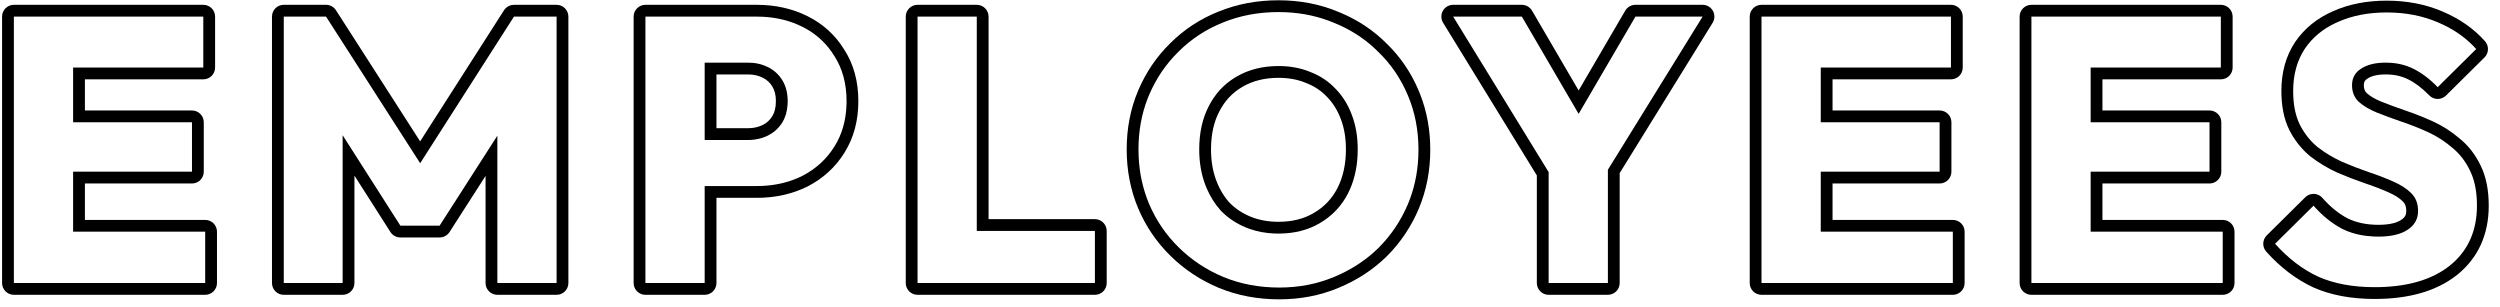 <svg width="212" height="26" viewBox="0 0 212 26" fill="none" xmlns="http://www.w3.org/2000/svg">
<path d="M196.226 16.44C196.502 16.451 196.761 16.575 196.942 16.783C197.594 17.531 198.299 18.099 199.052 18.505C199.784 18.867 200.655 19.064 201.692 19.064V20.064L201.259 20.054C200.405 20.012 199.629 19.844 198.931 19.55L198.589 19.392C197.714 18.922 196.914 18.272 196.189 17.44L192.925 20.672C194.034 21.909 195.25 22.837 196.572 23.456C197.916 24.053 199.516 24.352 201.372 24.352C203.912 24.352 205.937 23.818 207.445 22.749L207.74 22.528C209.18 21.368 209.945 19.805 210.035 17.839L210.045 17.44C210.045 16.414 209.898 15.534 209.604 14.801L209.469 14.496C209.085 13.685 208.573 13.024 207.933 12.512C207.391 12.045 206.801 11.652 206.161 11.332L205.885 11.2C205.138 10.859 204.38 10.56 203.612 10.304C202.866 10.048 202.172 9.792 201.532 9.536C200.914 9.28 200.412 8.981 200.028 8.64C199.693 8.322 199.504 7.924 199.462 7.443L199.452 7.232C199.452 6.691 199.648 6.264 200.04 5.951L200.221 5.824C200.733 5.483 201.426 5.312 202.301 5.312L202.624 5.32C203.368 5.358 204.039 5.526 204.637 5.824C205.341 6.166 206.034 6.688 206.717 7.392L209.981 4.16C209.234 3.32 208.307 2.635 207.201 2.105L206.717 1.888C205.415 1.333 203.975 1.056 202.397 1.056C200.839 1.056 199.463 1.323 198.269 1.856L198.048 1.955C196.958 2.464 196.092 3.188 195.452 4.128C194.791 5.131 194.461 6.325 194.461 7.712L194.47 8.135C194.512 9.101 194.7 9.92 195.036 10.592C195.42 11.338 195.921 11.969 196.54 12.48C197.18 12.971 197.874 13.386 198.62 13.727C199.367 14.047 200.114 14.336 200.86 14.592C201.628 14.848 202.322 15.114 202.94 15.392C203.58 15.669 204.093 16 204.477 16.384C204.861 16.768 205.053 17.269 205.053 17.888L205.038 18.137C204.973 18.701 204.679 19.152 204.156 19.488L203.929 19.623C203.371 19.917 202.626 20.064 201.692 20.064V19.064C202.66 19.064 203.256 18.886 203.602 18.656L203.616 18.646C203.941 18.438 204.053 18.214 204.053 17.888C204.053 17.494 203.939 17.261 203.77 17.091C203.496 16.817 203.099 16.55 202.543 16.31L202.531 16.305C201.948 16.043 201.286 15.788 200.544 15.541L200.536 15.538C199.765 15.274 198.995 14.977 198.227 14.648C198.219 14.644 198.212 14.641 198.205 14.638C197.391 14.266 196.632 13.811 195.932 13.273C195.922 13.266 195.913 13.258 195.903 13.25C195.176 12.648 194.59 11.911 194.147 11.05L194.142 11.039C193.669 10.093 193.461 8.968 193.461 7.712C193.461 6.161 193.833 4.767 194.618 3.577L194.626 3.565C195.421 2.398 196.511 1.525 197.861 0.943V0.942C199.206 0.342 200.725 0.056 202.397 0.056C204.094 0.056 205.67 0.355 207.108 0.968L207.107 0.969C208.55 1.574 209.765 2.413 210.728 3.496C211.08 3.893 211.062 4.496 210.685 4.87L207.42 8.103C207.23 8.29 206.973 8.394 206.706 8.392C206.439 8.389 206.185 8.279 205.999 8.088C205.378 7.447 204.776 7.003 204.2 6.724L204.189 6.719C203.665 6.456 203.043 6.312 202.301 6.312C201.544 6.312 201.067 6.462 200.775 6.656C200.767 6.662 200.759 6.667 200.751 6.672C200.54 6.804 200.452 6.948 200.452 7.232C200.452 7.553 200.546 7.748 200.703 7.901C200.98 8.145 201.371 8.386 201.904 8.607L202.879 8.981C203.215 9.106 203.565 9.231 203.929 9.355L204.528 9.564C205.125 9.782 205.716 10.023 206.3 10.29C207.121 10.665 207.874 11.147 208.557 11.731H208.558C209.324 12.345 209.925 13.128 210.367 14.059H210.368C210.837 15.022 211.045 16.164 211.045 17.44C211.045 19.866 210.163 21.86 208.368 23.307L208.361 23.312C206.592 24.713 204.222 25.352 201.372 25.352C199.412 25.352 197.667 25.037 196.166 24.37C196.16 24.367 196.154 24.364 196.148 24.361C194.688 23.678 193.366 22.663 192.18 21.34C191.824 20.943 191.842 20.336 192.221 19.961L195.485 16.73L195.562 16.661C195.748 16.511 195.984 16.432 196.226 16.44Z" fill="black"/>
<path d="M188.487 19.648L177.287 19.648V14.56H187.367V10.368H177.287V5.728L188.327 5.728V1.408L172.264 1.408V24L188.487 24V19.648ZM189.327 5.728C189.327 6.28 188.879 6.728 188.327 6.728L178.287 6.728V9.368H187.367C187.919 9.368 188.367 9.816 188.367 10.368V14.56C188.367 15.112 187.919 15.56 187.367 15.56H178.287V18.648L188.487 18.648C189.04 18.648 189.487 19.096 189.487 19.648V24C189.487 24.552 189.04 25 188.487 25L172.264 25C171.711 25 171.264 24.552 171.264 24V1.408C171.264 0.856 171.711 0.408 172.264 0.408L188.327 0.408C188.879 0.408 189.327 0.856 189.327 1.408V5.728Z" fill="black"/>
<path d="M165.6 19.648L154.4 19.648V14.56H164.48V10.368H154.4V5.728L165.44 5.728V1.408L149.376 1.408V24L165.6 24V19.648ZM166.44 5.728C166.44 6.28 165.993 6.727 165.44 6.728L155.4 6.728V9.368H164.48C165.033 9.368 165.48 9.816 165.48 10.368V14.56C165.48 15.112 165.033 15.559 164.48 15.56H155.4V18.648L165.6 18.648C166.152 18.648 166.6 19.096 166.6 19.648V24C166.6 24.552 166.152 25 165.6 25L149.376 25C148.824 25 148.376 24.552 148.376 24V1.408C148.376 0.856 148.824 0.408 149.376 0.408L165.44 0.408C165.993 0.408 166.44 0.856 166.44 1.408V5.728Z" fill="black"/>
<path d="M129.053 0.408L129.185 0.417C129.488 0.457 129.759 0.636 129.916 0.904L133.868 7.673L137.821 0.904L137.895 0.794C138.082 0.552 138.374 0.408 138.685 0.408L144.381 0.408C144.743 0.408 145.077 0.604 145.254 0.921C145.43 1.238 145.422 1.625 145.231 1.934L137.349 14.678V24C137.349 24.552 136.901 25 136.349 25L131.324 25C130.772 25 130.324 24.552 130.324 24V14.876L122.376 1.932C122.187 1.623 122.179 1.236 122.355 0.92C122.532 0.604 122.866 0.408 123.229 0.408L129.053 0.408ZM136.349 24V14.394L144.381 1.408L138.685 1.408L133.868 9.657L129.053 1.408L123.229 1.408L131.324 14.593V24L136.349 24Z" fill="black"/>
<path d="M95.543 12.672C95.543 10.886 95.864 9.216 96.519 7.674C97.166 6.148 98.071 4.81 99.234 3.67C100.397 2.509 101.756 1.616 103.305 0.992V0.993C104.885 0.344 106.592 0.024 108.415 0.024C110.215 0.024 111.899 0.342 113.456 0.99L113.748 1.111C115.199 1.729 116.477 2.583 117.57 3.677H117.569C118.751 4.815 119.665 6.161 120.312 7.705L120.43 7.996C121.004 9.457 121.287 11.029 121.287 12.704C121.287 14.471 120.965 16.139 120.313 17.697L120.312 17.702C119.665 19.227 118.76 20.573 117.602 21.731L117.595 21.738C116.433 22.877 115.065 23.767 113.503 24.41L113.504 24.411C111.944 25.063 110.265 25.384 108.479 25.384C106.653 25.384 104.944 25.064 103.362 24.413L103.357 24.411C101.813 23.766 100.447 22.863 99.267 21.706C98.084 20.547 97.167 19.2 96.519 17.671L96.516 17.666C95.864 16.107 95.543 14.439 95.543 12.672ZM114.135 12.672C114.135 11.705 113.99 10.867 113.719 10.144L113.716 10.136C113.44 9.381 113.052 8.757 112.56 8.247C112.556 8.243 112.552 8.238 112.548 8.234C112.056 7.707 111.469 7.312 110.775 7.045C110.766 7.041 110.756 7.037 110.747 7.033C110.075 6.75 109.303 6.6 108.415 6.6C107.224 6.6 106.218 6.863 105.366 7.359L105.361 7.363C104.531 7.84 103.884 8.517 103.414 9.421L103.41 9.429C102.946 10.303 102.694 11.372 102.694 12.672C102.694 13.638 102.84 14.49 103.114 15.24C103.39 15.995 103.768 16.633 104.243 17.166C104.739 17.678 105.334 18.081 106.042 18.371C106.74 18.658 107.528 18.808 108.415 18.808V19.808L108.043 19.8C107.307 19.768 106.619 19.64 105.979 19.416L105.663 19.296C104.831 18.955 104.116 18.475 103.519 17.856C103.015 17.296 102.609 16.646 102.301 15.906L102.175 15.584C101.855 14.709 101.694 13.739 101.694 12.672C101.694 11.243 101.972 10.005 102.526 8.96C103.046 7.96 103.764 7.175 104.678 6.606L104.862 6.496C105.886 5.899 107.071 5.6 108.415 5.6L108.786 5.608C109.643 5.646 110.425 5.814 111.135 6.112C111.967 6.432 112.681 6.912 113.278 7.552C113.876 8.17 114.334 8.917 114.654 9.792C114.974 10.645 115.135 11.605 115.135 12.672L115.122 13.192C115.061 14.389 114.788 15.464 114.303 16.416L114.084 16.805C113.547 17.687 112.831 18.389 111.935 18.912C110.932 19.509 109.759 19.808 108.415 19.808V18.808C109.606 18.808 110.597 18.545 111.423 18.053L111.431 18.048C112.287 17.549 112.943 16.86 113.411 15.962C113.884 15.035 114.135 13.946 114.135 12.672ZM96.557 13.283C96.622 14.697 96.916 16.03 97.439 17.28C98.036 18.688 98.879 19.926 99.967 20.992C101.055 22.059 102.314 22.891 103.743 23.488C105.194 24.085 106.772 24.384 108.479 24.384C110.143 24.384 111.69 24.086 113.119 23.488C114.388 22.966 115.51 22.271 116.485 21.405L116.895 21.024C117.961 19.958 118.793 18.72 119.391 17.311C119.913 16.061 120.207 14.729 120.272 13.315L120.287 12.704C120.287 11.04 119.988 9.504 119.391 8.096C118.793 6.667 117.95 5.429 116.862 4.384C115.929 3.451 114.849 2.705 113.622 2.147L113.087 1.92C111.836 1.397 110.488 1.103 109.041 1.038L108.415 1.024C106.708 1.024 105.129 1.323 103.679 1.92C102.249 2.496 101.001 3.317 99.935 4.384C98.868 5.429 98.036 6.656 97.439 8.064L97.33 8.329C96.805 9.664 96.543 11.112 96.543 12.672L96.557 13.283Z" fill="black"/>
<path d="M92.848 19.584L82.831 19.584V1.408L77.808 1.408V24L92.848 24V19.584ZM83.831 18.584L92.848 18.584C93.4 18.584 93.848 19.032 93.848 19.584V24C93.848 24.552 93.4 25 92.848 25L77.808 25C77.255 25 76.808 24.552 76.808 24V1.408C76.808 0.856 77.255 0.408 77.808 0.408L82.831 0.408C83.383 0.408 83.831 0.856 83.831 1.408V18.584Z" fill="black"/>
<path d="M71.788 8.576C71.788 7.104 71.447 5.834 70.765 4.768C70.145 3.748 69.309 2.953 68.258 2.383L68.044 2.272C67.036 1.769 65.922 1.485 64.702 1.422L64.172 1.408V0.408C65.739 0.408 67.186 0.725 68.491 1.378C69.802 2.034 70.847 2.988 71.606 4.229C72.408 5.481 72.788 6.945 72.788 8.576C72.788 10.206 72.408 11.674 71.613 12.942C70.854 14.168 69.811 15.123 68.505 15.8C68.501 15.802 68.496 15.804 68.491 15.807C67.186 16.459 65.739 16.776 64.172 16.776H60.756V24C60.756 24.552 60.308 25 59.756 25H54.732C54.18 25 53.732 24.552 53.732 24L53.732 1.408C53.732 0.856 54.18 0.408 54.732 0.408L64.172 0.408V1.408L54.732 1.408L54.732 24H59.756V15.776H64.172L64.702 15.763C65.748 15.709 66.716 15.492 67.606 15.114L68.044 14.912C69.196 14.315 70.103 13.483 70.765 12.416C71.405 11.396 71.744 10.207 71.784 8.85L71.788 8.576ZM65.796 8.576C65.796 8.042 65.681 7.643 65.494 7.336C65.293 7.005 65.028 6.762 64.685 6.591C64.323 6.41 63.913 6.312 63.437 6.312L60.756 6.312V10.872H63.437V11.872H59.756V5.312L63.437 5.312C64.055 5.312 64.62 5.44 65.132 5.696C65.644 5.952 66.05 6.326 66.349 6.816C66.647 7.307 66.796 7.894 66.796 8.576L66.789 8.835C66.756 9.428 66.61 9.939 66.349 10.368L66.231 10.547C65.947 10.95 65.58 11.264 65.132 11.488L64.938 11.578C64.544 11.746 64.12 11.842 63.666 11.866L63.437 11.872V10.872C63.912 10.872 64.323 10.775 64.685 10.594C65.028 10.422 65.293 10.178 65.494 9.848C65.678 9.546 65.796 9.138 65.796 8.576Z" fill="black"/>
<path d="M47.199 1.408L43.584 1.408L35.63 13.84L27.648 1.408L24.064 1.408L24.064 24H29.056L29.056 11.466L33.951 19.136L37.279 19.136L42.176 11.507V24H47.199V1.408ZM48.199 24C48.199 24.552 47.752 25 47.199 25H42.176C41.623 25 41.176 24.552 41.176 24V14.916L38.121 19.676C37.937 19.962 37.62 20.136 37.279 20.136L33.951 20.136C33.61 20.136 33.292 19.962 33.108 19.674L30.056 14.891V24C30.056 24.552 29.608 25 29.056 25H24.064C23.511 25 23.064 24.552 23.064 24L23.064 1.408C23.064 0.856 23.511 0.408 24.064 0.408L27.648 0.408C27.988 0.408 28.305 0.582 28.489 0.868L35.628 11.987L42.741 0.869L42.816 0.767C43.005 0.541 43.286 0.408 43.584 0.408L47.199 0.408C47.752 0.408 48.199 0.856 48.199 1.408V24Z" fill="black"/>
<path d="M17.4 19.648L6.2 19.648V14.56H16.28L16.28 10.368H6.2L6.2 5.728L17.24 5.728V1.408L1.176 1.408L1.176 24L17.4 24V19.648ZM18.24 5.728C18.24 6.28 17.792 6.727 17.24 6.728L7.2 6.728L7.2 9.368H16.28C16.832 9.368 17.28 9.816 17.28 10.368L17.28 14.56C17.28 15.112 16.832 15.559 16.28 15.56H7.2V18.648L17.4 18.648C17.953 18.649 18.4 19.096 18.4 19.648V24C18.4 24.552 17.953 25 17.4 25L1.176 25C0.624 25 0.176 24.552 0.176 24L0.176 1.408C0.176 0.856 0.624 0.408 1.176 0.408L17.24 0.408C17.792 0.408 18.24 0.856 18.24 1.408V5.728Z" fill="black"/>
</svg>
